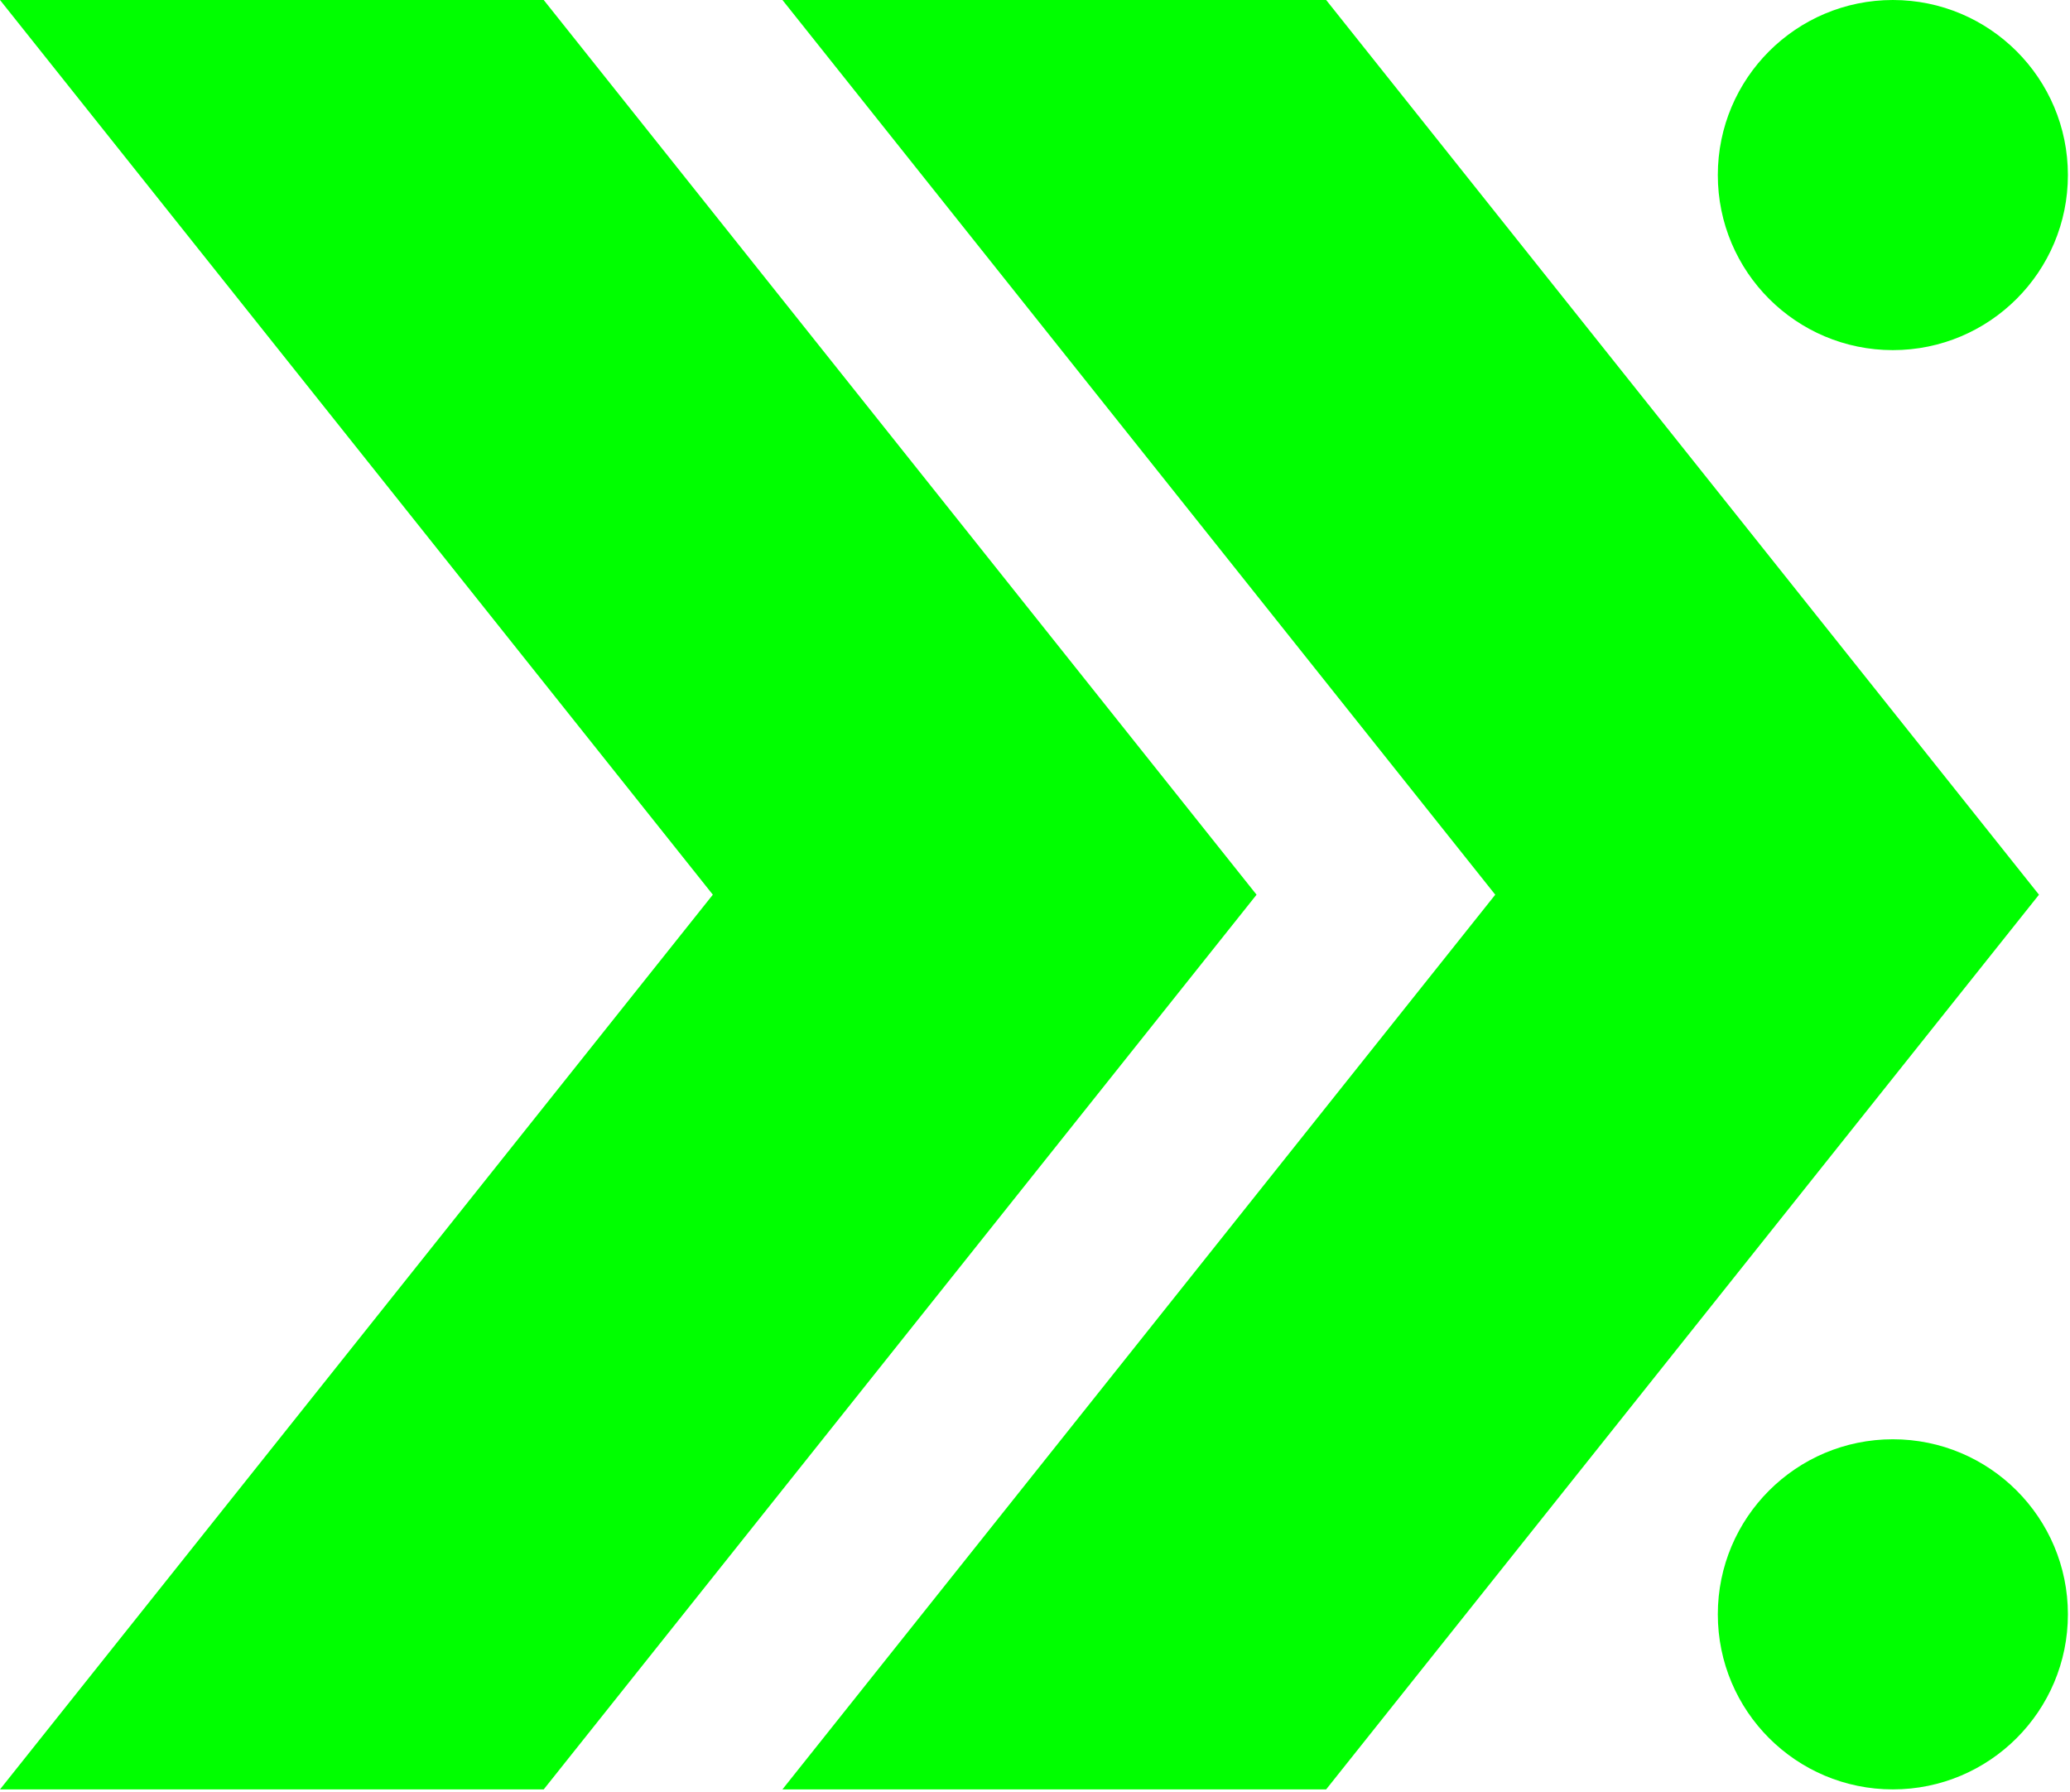 <svg width="818" height="708" viewBox="0 0 818 708" fill="none" xmlns="http://www.w3.org/2000/svg">
<g clip-path="url(#clip0_18_160)">
<path d="M748 138.34C786.202 138.34 817.17 107.372 817.17 69.17C817.17 30.968 786.202 0 748 0C709.799 0 678.83 30.968 678.83 69.17C678.83 107.372 709.799 138.34 748 138.34Z" fill="#00FF00"/>
<path d="M748 707.03C786.202 707.03 817.17 676.061 817.17 637.86C817.17 599.658 786.202 568.69 748 568.69C709.799 568.69 678.83 599.658 678.83 637.86C678.83 676.061 709.799 707.03 748 707.03Z" fill="#00FF00"/>
<path d="M524.05 0H309.2L590.88 353.52L309.19 707.03H524.05L805.74 353.52L524.05 0Z" fill="#00FF00"/>
<path d="M214.86 0H0L281.69 353.51L0 707.03H214.86L496.55 353.52L214.86 0Z" fill="#00FF00"/>
</g>
<defs>
<clipPath id="clip0_18_160">
<rect width="817.17" height="707.03" fill="white"/>
</clipPath>
</defs>
</svg>

